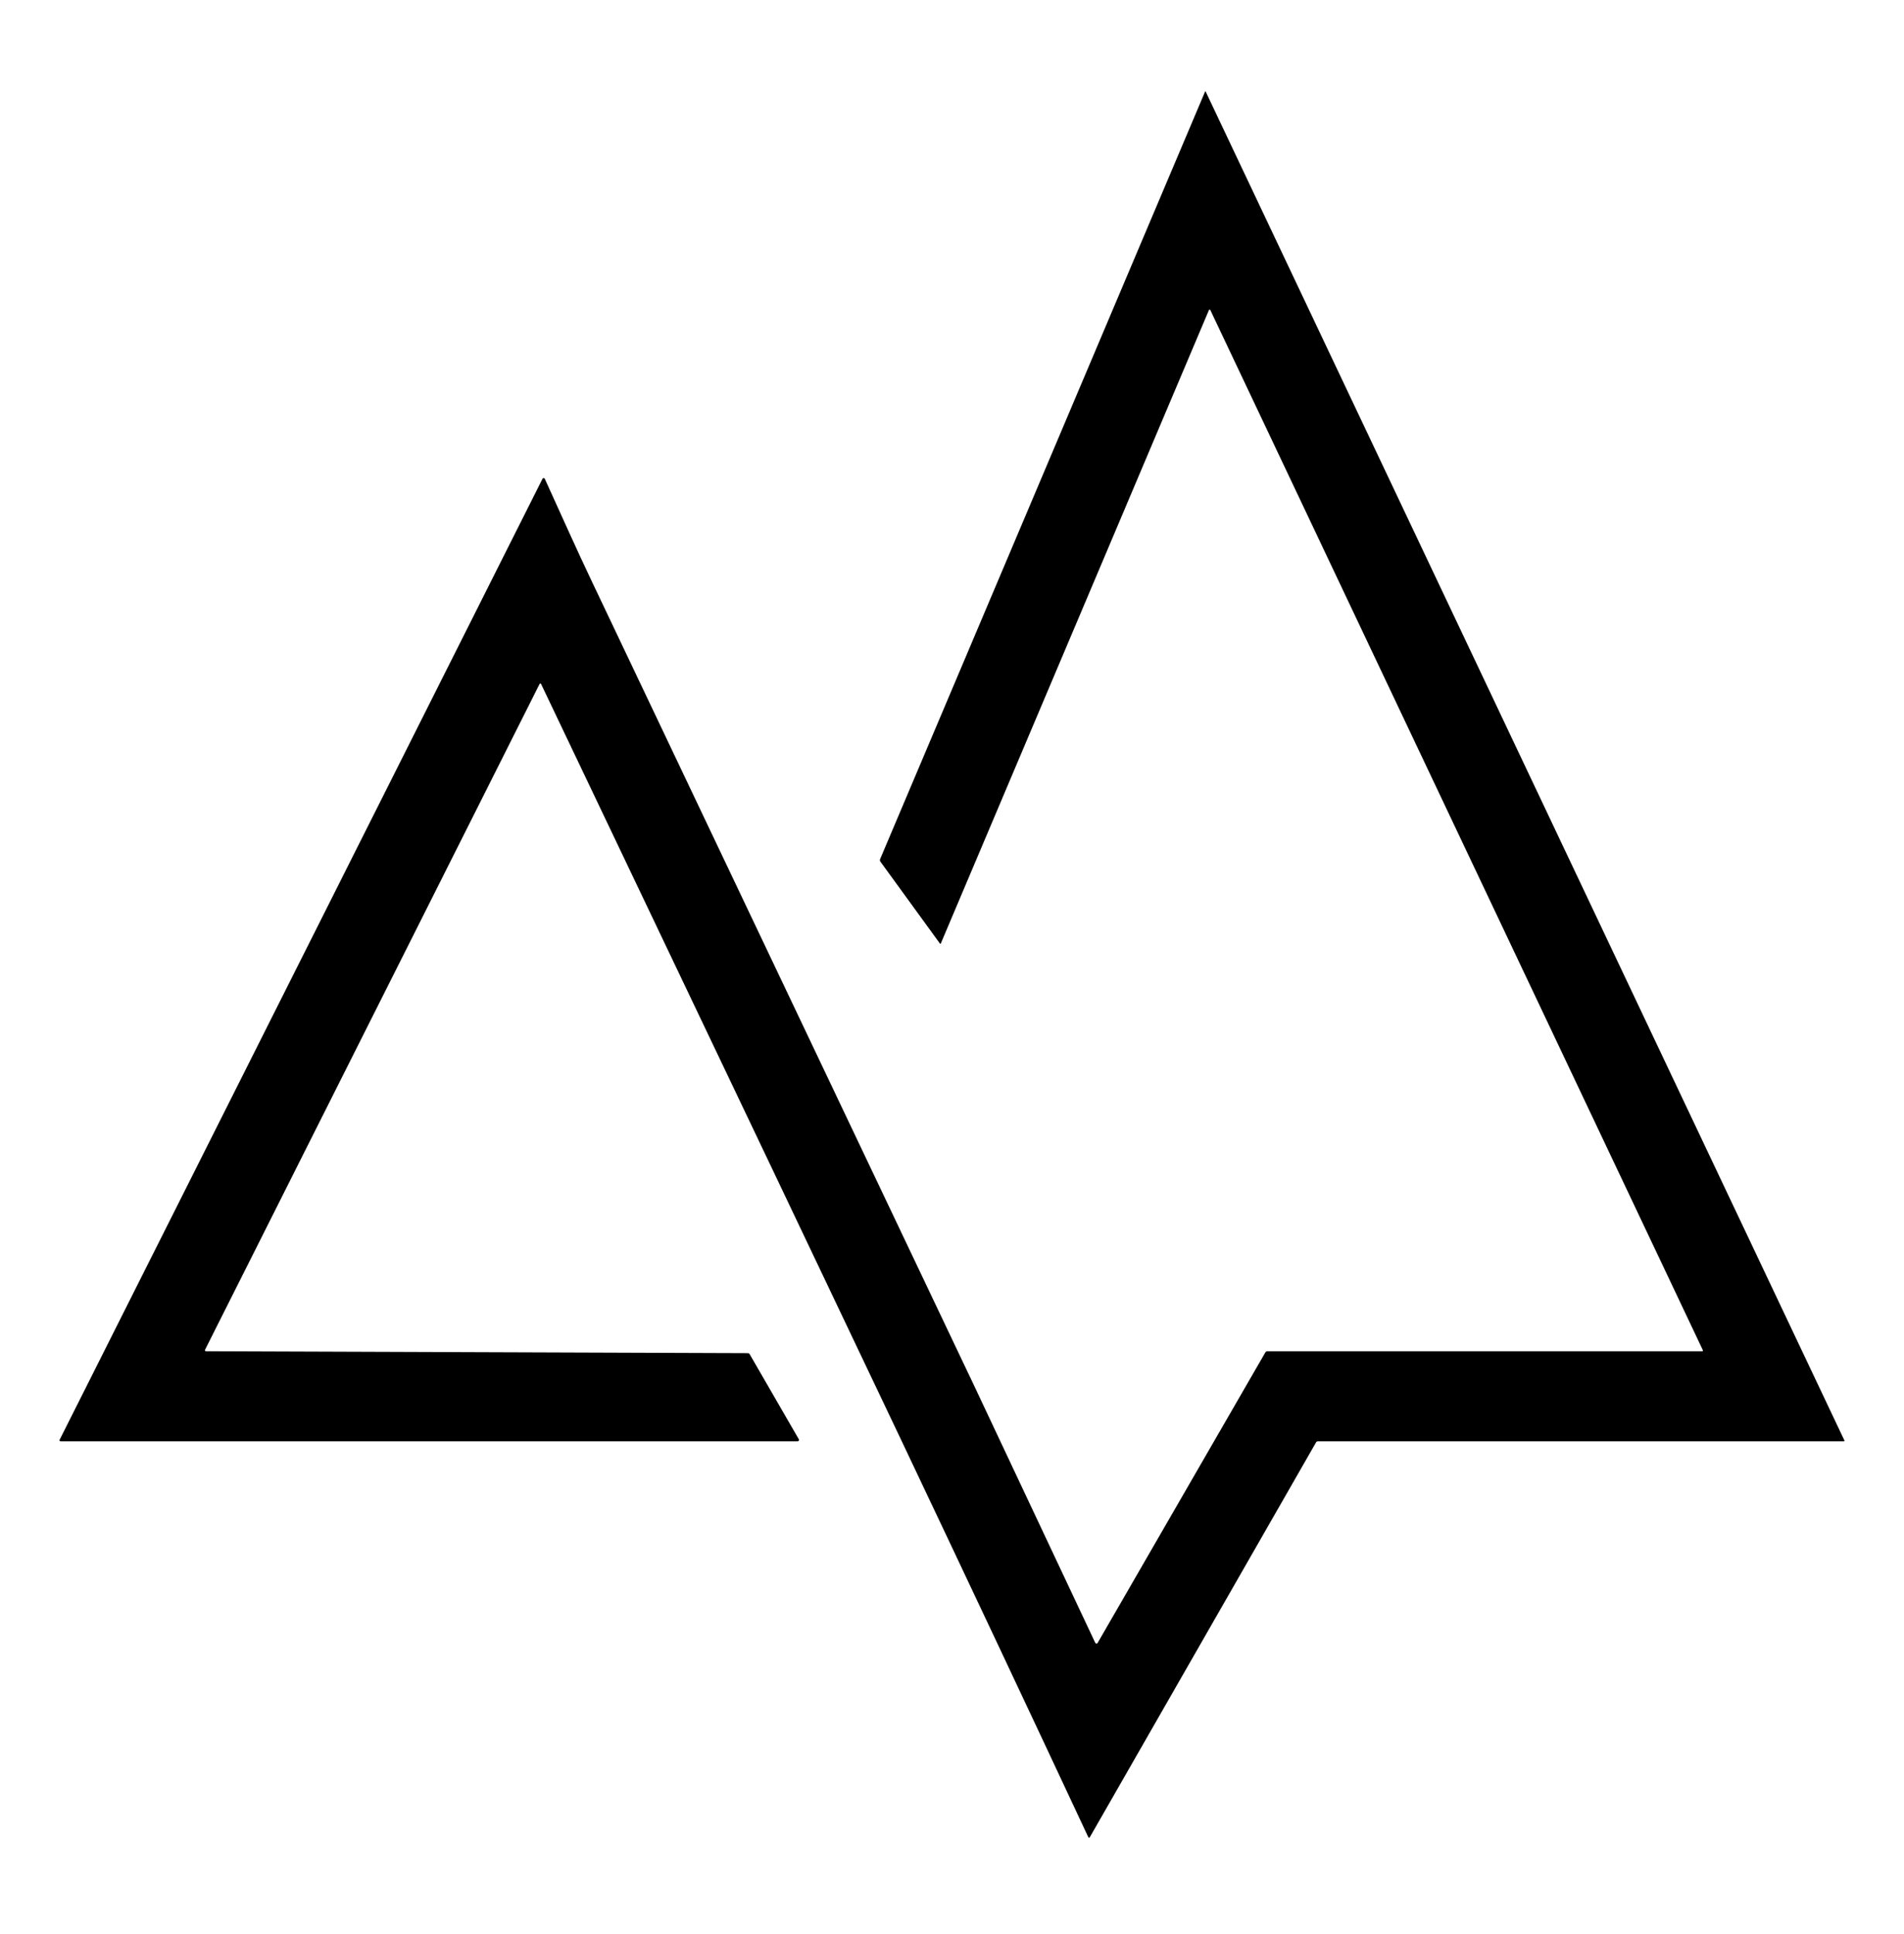 <svg xmlns="http://www.w3.org/2000/svg" width="64" height="65" viewBox="0 0 64 65" fill="none"><g id="_Favicon"><path id="Vector" d="M40.682 10.419C40.676 10.407 40.661 10.401 40.649 10.407C40.643 10.41 40.639 10.414 40.637 10.42L31.627 31.701C31.617 31.725 31.605 31.726 31.59 31.705L29.594 28.959C29.575 28.933 29.572 28.904 29.584 28.873L40.51 3.071C40.51 3.071 40.516 3.065 40.52 3.067C40.522 3.067 40.523 3.068 40.523 3.07L61.995 48.407C62.005 48.429 62 48.44 61.974 48.44H44.296C44.273 48.44 44.25 48.453 44.238 48.474L36.636 61.739C36.615 61.776 36.596 61.774 36.578 61.737C34.637 57.585 32.503 53.057 30.176 48.152C28.401 44.41 24.404 36.022 18.187 22.987C18.181 22.974 18.165 22.968 18.152 22.974C18.146 22.977 18.141 22.981 18.138 22.986L6.892 45.364C6.883 45.381 6.89 45.4 6.907 45.407C6.911 45.41 6.917 45.412 6.922 45.412L25.141 45.477C25.164 45.477 25.186 45.49 25.198 45.511L26.851 48.371C26.864 48.394 26.855 48.42 26.834 48.434C26.827 48.438 26.82 48.44 26.811 48.44H2.036C2.016 48.44 2 48.425 2 48.405C2 48.4 2 48.394 2.004 48.389L18.235 16.092C18.245 16.069 18.272 16.062 18.294 16.072C18.303 16.077 18.31 16.084 18.313 16.093C18.902 17.388 19.367 18.433 19.911 19.577C28.265 37.144 32.549 46.156 32.764 46.612C33.853 48.921 35.203 51.789 36.815 55.212C36.826 55.234 36.854 55.245 36.876 55.234C36.885 55.23 36.891 55.224 36.895 55.216L42.531 45.455C42.546 45.428 42.574 45.412 42.605 45.412H57.213C57.241 45.412 57.25 45.398 57.237 45.373L40.683 10.42L40.682 10.419Z" fill="black"></path></g></svg>